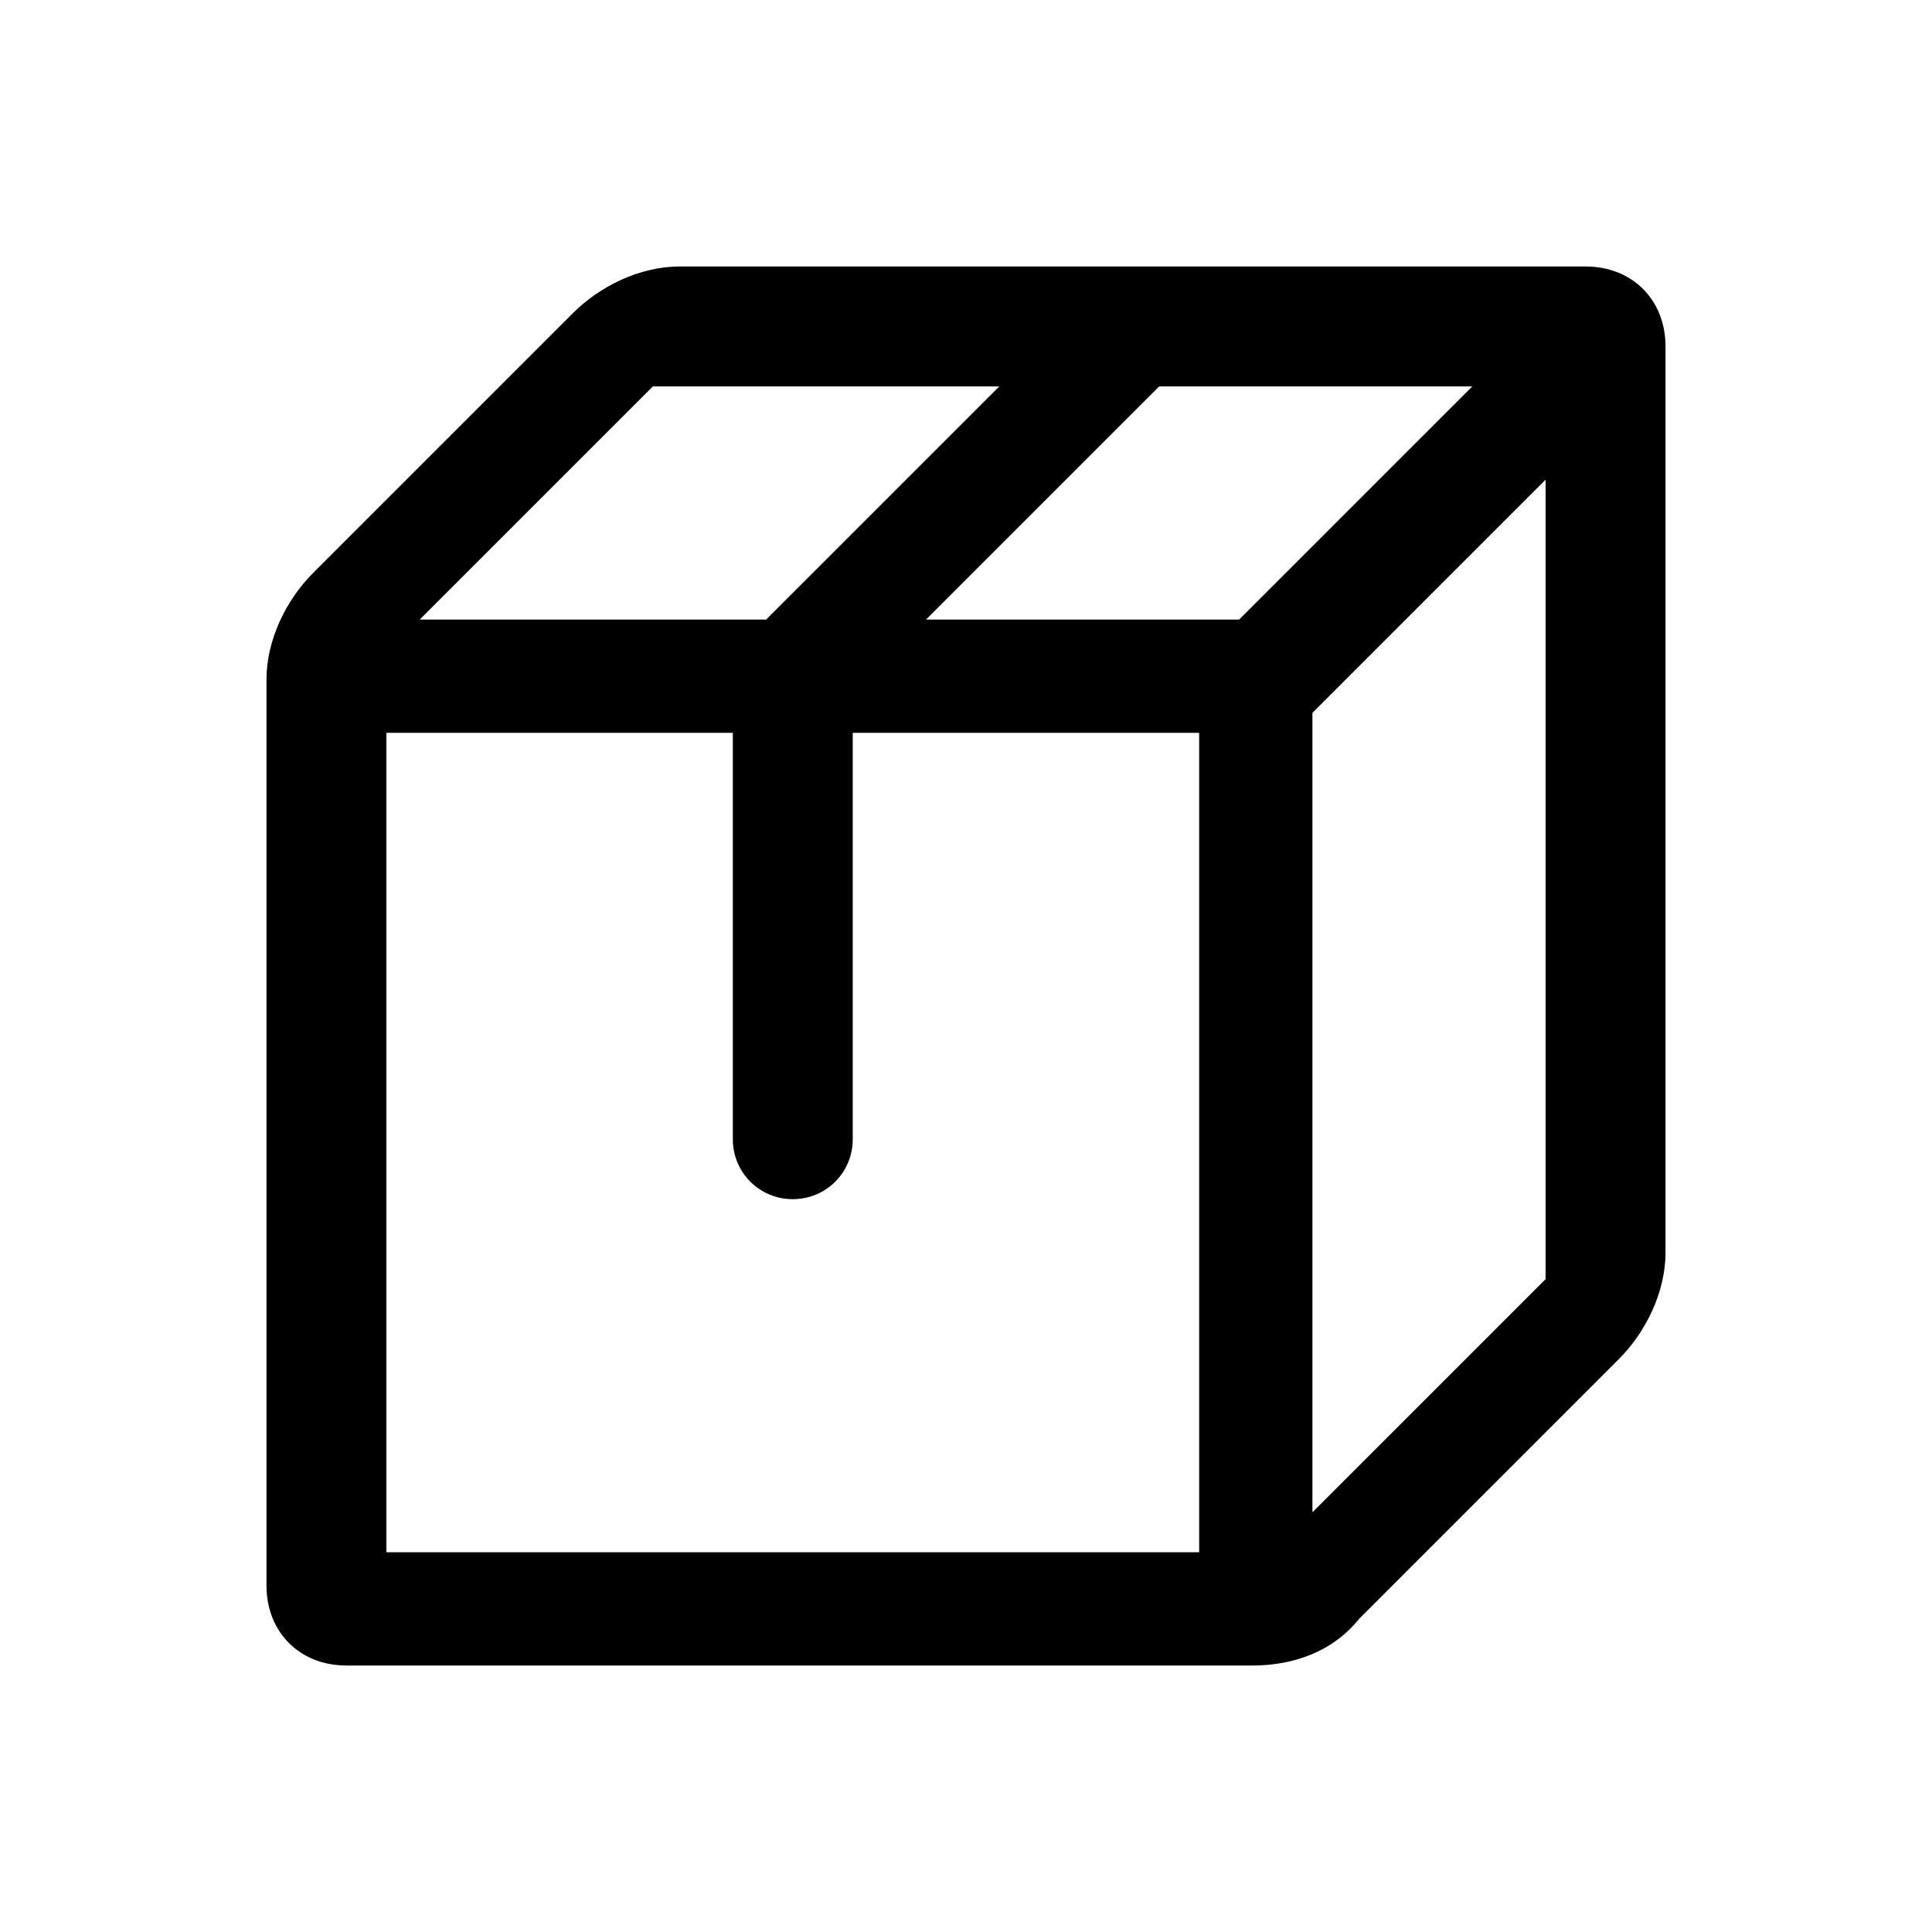 <?xml version="1.0" encoding="utf-8"?>
<!-- Generator: Adobe Illustrator 25.3.1, SVG Export Plug-In . SVG Version: 6.00 Build 0)  -->
<svg version="1.1" id="Ebene_1" xmlns="http://www.w3.org/2000/svg" xmlns:xlink="http://www.w3.org/1999/xlink" x="0px" y="0px"
	 viewBox="0 0 29 29" style="enable-background:new 0 0 29 29;" xml:space="preserve">
<path d="M8.6,4.7L4.7,8.6C4.3,9,4,9.6,4,10.2v13.6C4,24.5,4.5,25,5.2,25h13.6c0.6,0,1.2-0.2,1.6-0.7l3.9-3.9c0.4-0.4,0.7-1,0.7-1.6
	V5.2C25,4.5,24.5,4,23.8,4H10.2C9.6,4,9,4.3,8.6,4.7z M9.8,5.8h5.2l-3.5,3.5H6.3L9.8,5.8z M18,23.3H5.8V11H11v6.1
	c0,0.5,0.4,0.9,0.9,0.9s0.9-0.4,0.9-0.9V11H18V23.3z M18.6,9.3h-4.7l3.5-3.5h4.7L18.6,9.3z M23.2,19.2l-3.5,3.5v-12l3.5-3.5V19.2z"
	/>
</svg>
